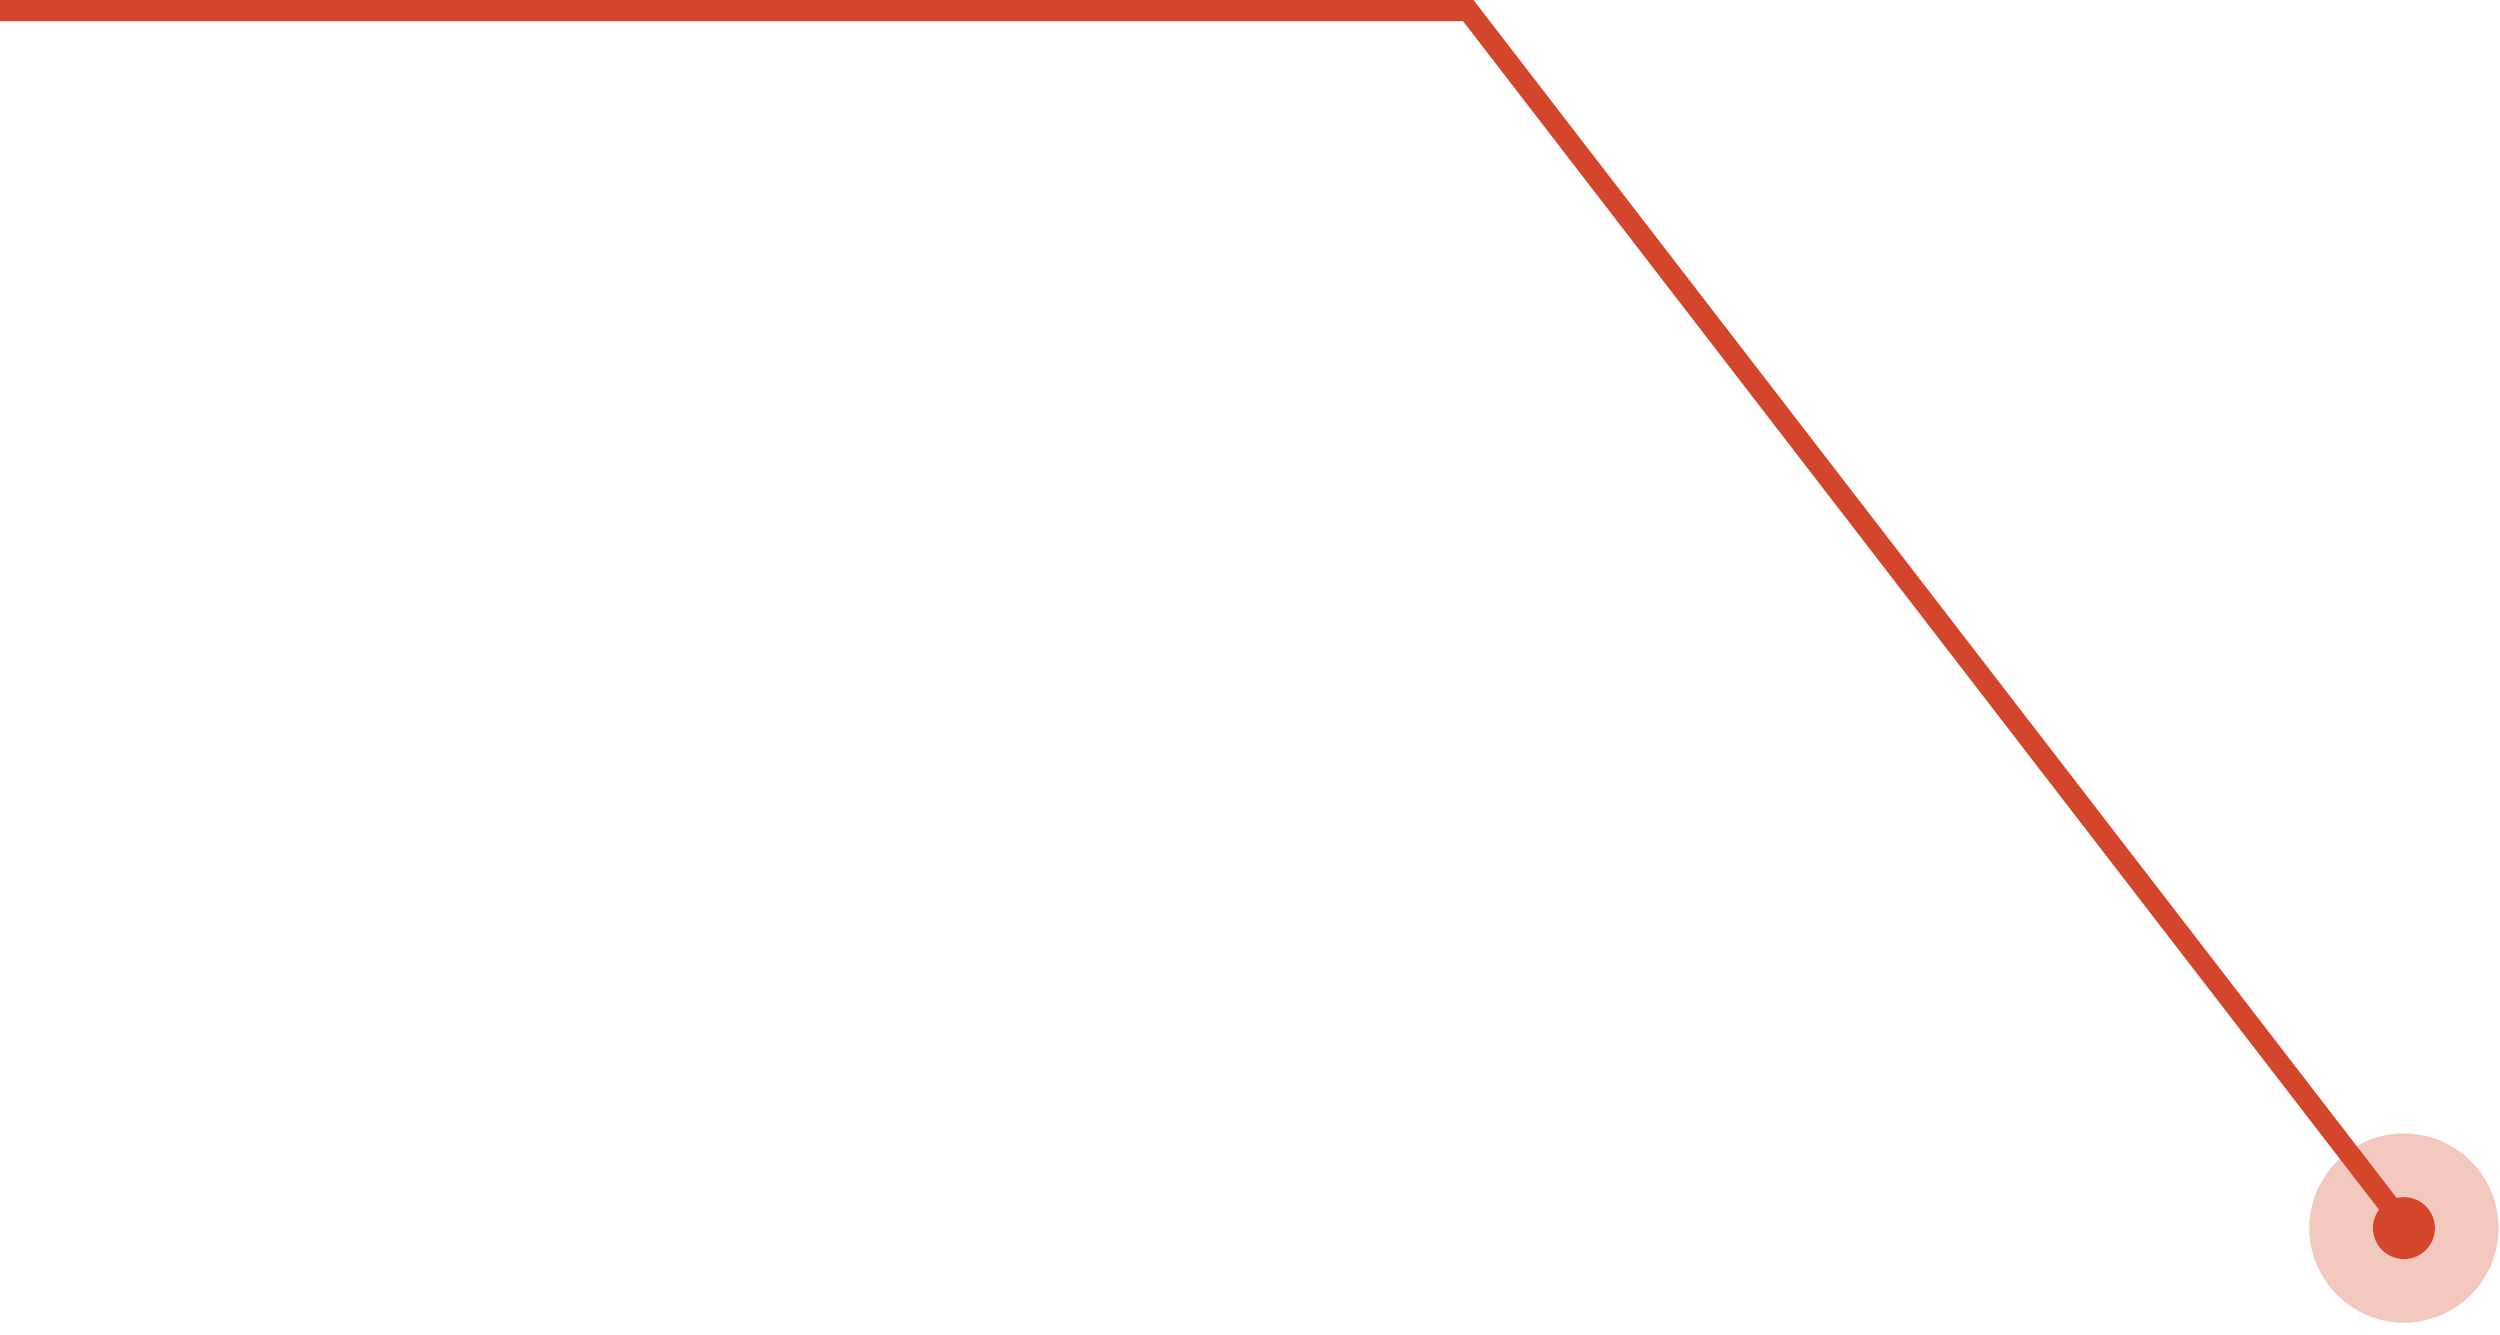<?xml version="1.0" encoding="UTF-8"?> <svg xmlns="http://www.w3.org/2000/svg" width="118" height="63" viewBox="0 0 118 63" fill="none"><path d="M114 58.5L69.302 0.5H3.67415e-06" stroke="#D4462B"></path><circle cx="113.466" cy="57.966" r="1.466" fill="#D4462B"></circle><circle cx="113.466" cy="57.966" r="2.966" stroke="#D4462B" stroke-opacity="0.3" stroke-width="3"></circle></svg> 